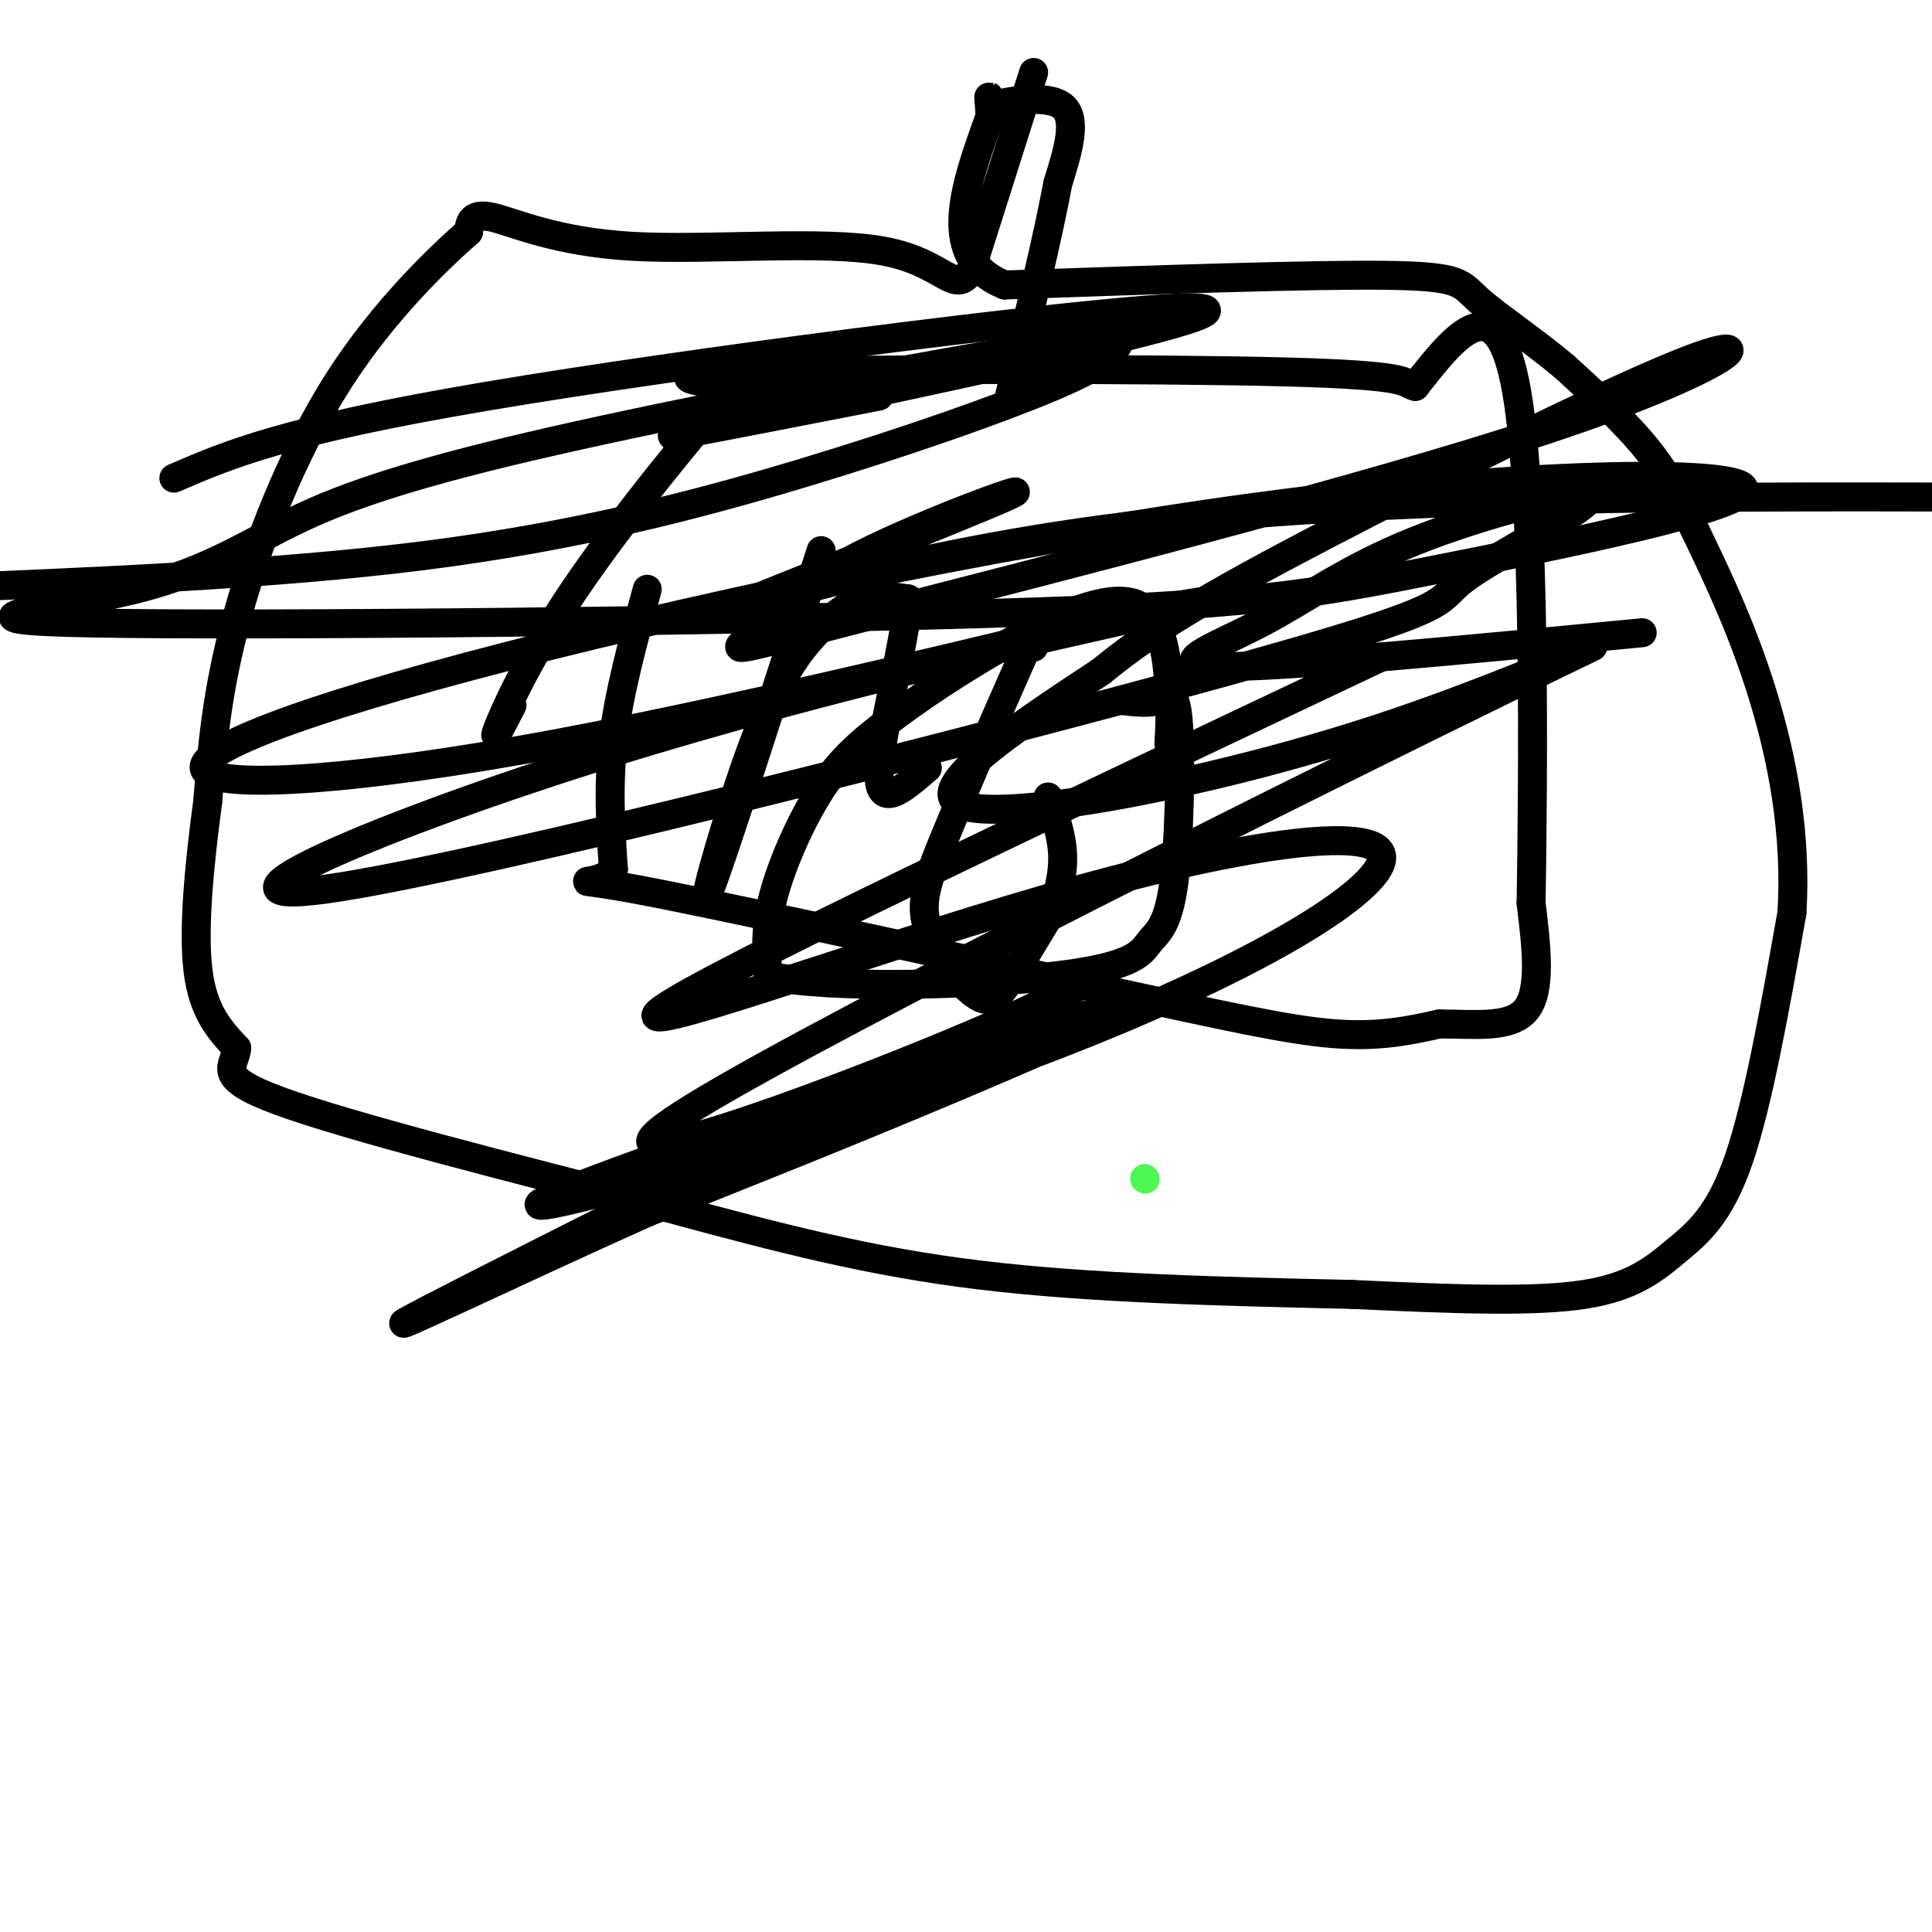 <svg viewBox='0 0 400 400' version='1.1' xmlns='http://www.w3.org/2000/svg' xmlns:xlink='http://www.w3.org/1999/xlink'><g fill='none' stroke='#000000' stroke-width='6' stroke-linecap='round' stroke-linejoin='round'><path d='M134,122c-2.917,10.667 -5.833,21.333 -7,31c-1.167,9.667 -0.583,18.333 0,27'/><path d='M127,180c-3.467,4.156 -12.133,1.044 4,4c16.133,2.956 57.067,11.978 98,21'/><path d='M229,205c24.711,5.356 37.489,8.244 47,9c9.511,0.756 15.756,-0.622 22,-2'/><path d='M298,212c7.378,0.000 14.822,1.000 18,-3c3.178,-4.000 2.089,-13.000 1,-22'/><path d='M317,187c0.422,-26.933 0.978,-83.267 -3,-106c-3.978,-22.733 -12.489,-11.867 -21,-1'/><path d='M293,80c-3.000,-0.798 0.000,-2.292 -27,-3c-27.000,-0.708 -84.000,-0.631 -108,0c-24.000,0.631 -15.000,1.815 -6,3'/><path d='M152,80c-7.405,8.179 -22.917,27.125 -33,42c-10.083,14.875 -14.738,25.679 -16,29c-1.262,3.321 0.869,-0.839 3,-5'/><path d='M214,15c0.000,0.000 -13.000,41.000 -13,41'/><path d='M201,56c-3.383,5.392 -5.340,-1.627 -18,-4c-12.660,-2.373 -36.024,-0.100 -52,-1c-15.976,-0.900 -24.565,-4.971 -29,-6c-4.435,-1.029 -4.718,0.986 -5,3'/><path d='M97,48c-5.702,5.012 -17.458,16.042 -27,31c-9.542,14.958 -16.869,33.845 -21,49c-4.131,15.155 -5.065,26.577 -6,38'/><path d='M43,166c-1.733,12.978 -3.067,26.422 -2,35c1.067,8.578 4.533,12.289 8,16'/><path d='M49,217c-0.311,3.956 -5.089,5.844 9,11c14.089,5.156 47.044,13.578 80,22'/><path d='M138,250c23.467,6.356 42.133,11.244 65,14c22.867,2.756 49.933,3.378 77,4'/><path d='M280,268c21.804,1.024 37.813,1.584 48,0c10.187,-1.584 14.550,-5.311 19,-9c4.450,-3.689 8.986,-7.340 13,-19c4.014,-11.660 7.507,-31.330 11,-51'/><path d='M371,189c1.010,-16.391 -1.967,-31.868 -6,-45c-4.033,-13.132 -9.124,-23.920 -13,-32c-3.876,-8.080 -6.536,-13.451 -11,-19c-4.464,-5.549 -10.732,-11.274 -17,-17'/><path d='M324,76c-6.512,-5.476 -14.292,-10.667 -18,-14c-3.708,-3.333 -3.345,-4.810 -19,-5c-15.655,-0.190 -47.327,0.905 -79,2'/><path d='M208,59c-13.667,-5.500 -8.333,-20.250 -3,-35'/><path d='M205,24c-0.500,-6.167 -0.250,-4.083 0,-2'/><path d='M205,22c3.378,-1.022 11.822,-2.578 15,0c3.178,2.578 1.089,9.289 -1,16'/><path d='M219,38c-1.833,10.000 -5.917,27.000 -10,44'/><path d='M170,114c-10.411,32.341 -20.823,64.683 -23,70c-2.177,5.317 3.880,-16.389 9,-30c5.120,-13.611 9.301,-19.126 13,-23c3.699,-3.874 6.914,-6.107 10,-7c3.086,-0.893 6.043,-0.447 9,0'/><path d='M188,124c-0.378,8.044 -5.822,28.156 -6,36c-0.178,7.844 4.911,3.422 10,-1'/><path d='M214,134c1.704,-5.132 3.408,-10.263 0,-3c-3.408,7.263 -11.927,26.921 -17,39c-5.073,12.079 -6.700,16.578 -5,22c1.700,5.422 6.727,11.768 10,14c3.273,2.232 4.792,0.352 7,-3c2.208,-3.352 5.104,-8.176 8,-13'/><path d='M217,190c2.044,-4.378 3.156,-8.822 3,-13c-0.156,-4.178 -1.578,-8.089 -3,-12'/><path d='M242,154c0.190,-3.020 0.379,-6.039 0,-12c-0.379,-5.961 -1.328,-14.863 -7,-17c-5.672,-2.137 -16.067,2.491 -26,8c-9.933,5.509 -19.405,11.899 -26,17c-6.595,5.101 -10.314,8.912 -14,15c-3.686,6.088 -7.339,14.454 -9,21c-1.661,6.546 -1.331,11.273 -1,16'/><path d='M159,202c12.356,2.843 43.747,1.950 60,0c16.253,-1.950 17.369,-4.956 19,-7c1.631,-2.044 3.777,-3.125 5,-12c1.223,-8.875 1.521,-25.543 1,-33c-0.521,-7.457 -1.863,-5.702 -4,-5c-2.137,0.702 -5.068,0.351 -8,0'/><path d='M286,136c-69.674,32.953 -139.349,65.906 -149,73c-9.651,7.094 40.721,-11.671 80,-23c39.279,-11.329 67.464,-15.221 69,-9c1.536,6.221 -23.577,22.557 -69,40c-45.423,17.443 -111.155,35.995 -105,32c6.155,-3.995 84.195,-30.537 110,-38c25.805,-7.463 -0.627,4.153 -24,14c-23.373,9.847 -43.686,17.923 -64,26'/><path d='M134,251c-27.552,12.311 -64.434,30.088 -45,20c19.434,-10.088 95.182,-48.040 124,-62c28.818,-13.960 10.704,-3.929 -21,9c-31.704,12.929 -76.998,28.754 -48,11c28.998,-17.754 132.288,-69.089 169,-87c36.712,-17.911 6.846,-2.399 -28,9c-34.846,11.399 -74.670,18.685 -85,16c-10.330,-2.685 8.835,-15.343 28,-28'/><path d='M228,139c10.140,-8.340 21.490,-15.191 46,-28c24.510,-12.809 62.180,-31.578 77,-37c14.820,-5.422 6.788,2.502 -31,15c-37.788,12.498 -105.333,29.568 -138,38c-32.667,8.432 -30.456,8.224 -27,5c3.456,-3.224 8.155,-9.463 23,-17c14.845,-7.537 39.835,-16.371 30,-12c-9.835,4.371 -54.494,21.946 -59,24c-4.506,2.054 31.141,-11.413 84,-18c52.859,-6.587 122.929,-6.293 193,-6'/><path d='M340,131c-37.056,3.569 -74.113,7.138 -87,7c-12.887,-0.138 -1.605,-3.983 8,-9c9.605,-5.017 17.531,-11.208 32,-17c14.469,-5.792 35.480,-11.187 36,-9c0.520,2.187 -19.452,11.955 -26,17c-6.548,5.045 0.328,5.366 -49,19c-49.328,13.634 -154.861,40.582 -186,45c-31.139,4.418 12.116,-13.695 58,-28c45.884,-14.305 94.395,-24.801 113,-29c18.605,-4.199 7.302,-2.099 -4,0'/><path d='M235,127c-23.127,5.528 -78.943,19.348 -120,27c-41.057,7.652 -67.355,9.136 -72,6c-4.645,-3.136 12.363,-10.891 54,-22c41.637,-11.109 107.902,-25.572 163,-33c55.098,-7.428 99.027,-7.822 101,-4c1.973,3.822 -38.011,11.860 -64,17c-25.989,5.140 -37.984,7.384 -92,9c-54.016,1.616 -150.055,2.606 -185,2c-34.945,-0.606 -8.797,-2.807 8,-7c16.797,-4.193 24.244,-10.379 37,-16c12.756,-5.621 30.820,-10.677 60,-17c29.180,-6.323 69.474,-13.914 89,-17c19.526,-3.086 18.282,-1.667 17,0c-1.282,1.667 -2.601,3.581 -13,8c-10.399,4.419 -29.877,11.344 -52,18c-22.123,6.656 -46.892,13.045 -78,17c-31.108,3.955 -68.554,5.478 -106,7'/><path d='M36,99c11.448,-4.946 22.896,-9.892 65,-17c42.104,-7.108 114.863,-16.380 139,-18c24.137,-1.620 -0.348,4.410 -30,11c-29.652,6.590 -64.472,13.740 -70,15c-5.528,1.260 18.236,-3.370 42,-8'/></g>
<g fill='none' stroke='#4DF853' stroke-width='6' stroke-linecap='round' stroke-linejoin='round'><path d='M237,244c0.000,0.000 0.100,0.100 0.1,0.1'/></g>
</svg>